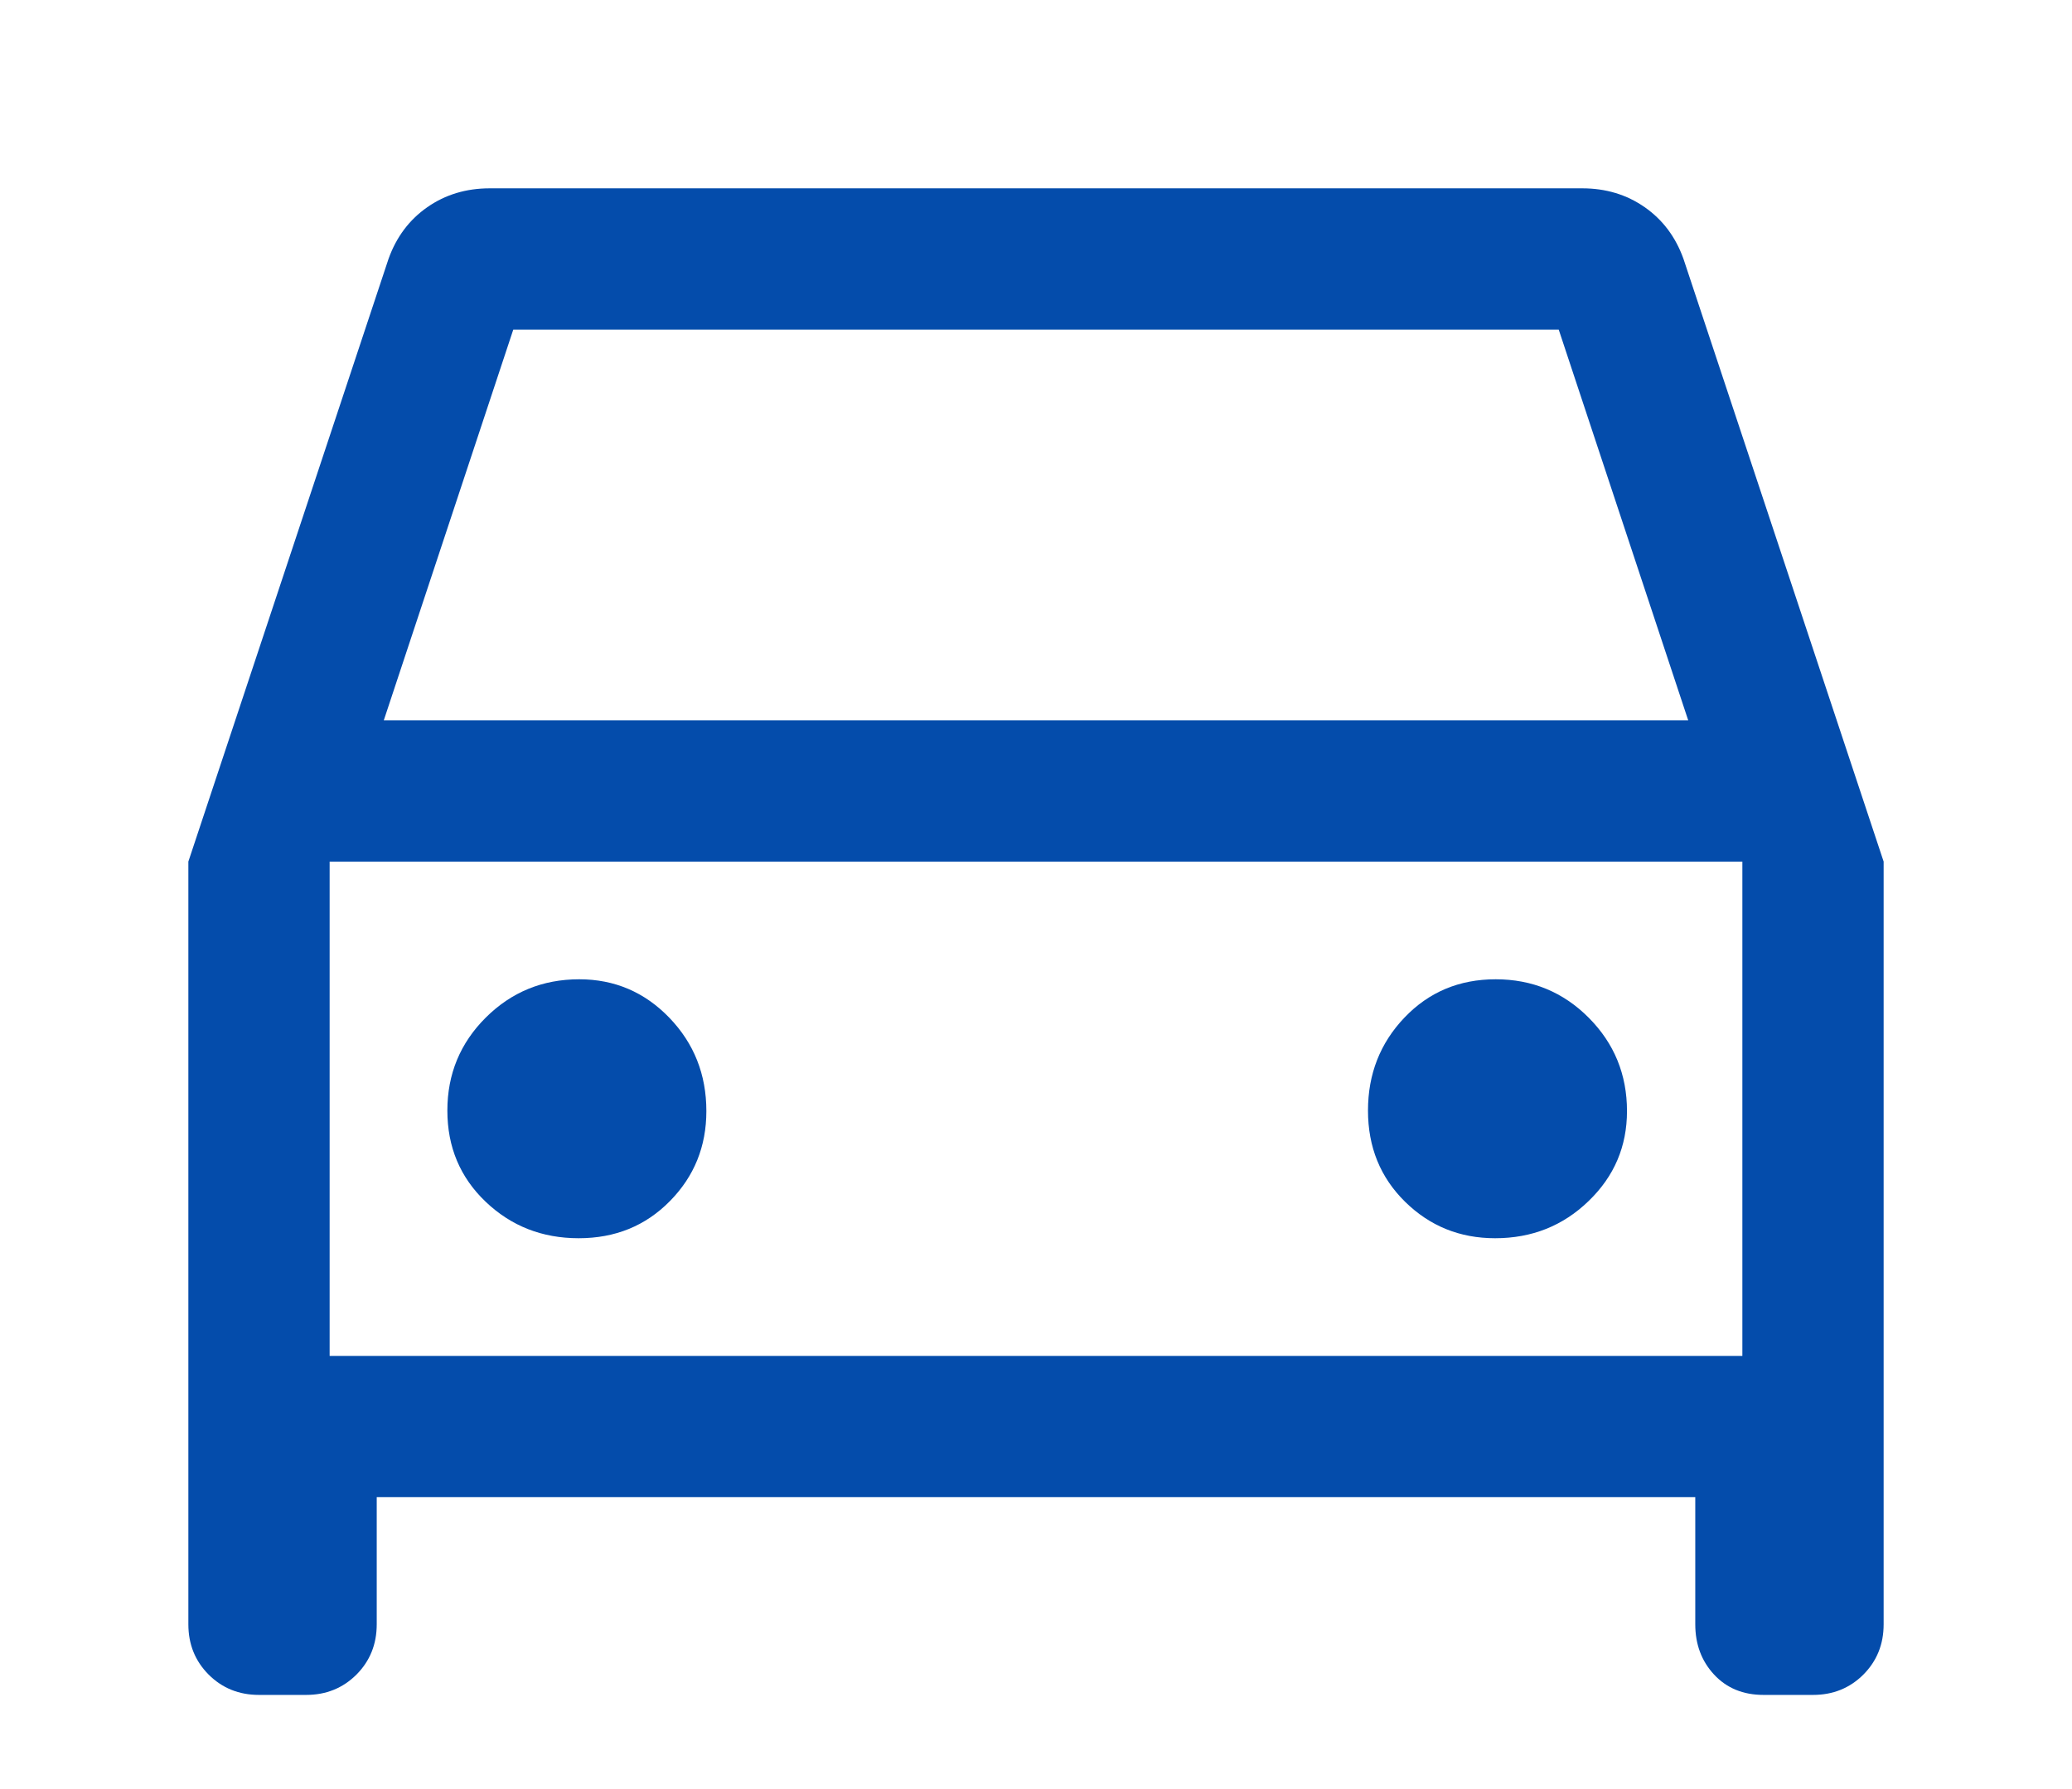 <svg width="44" height="38" viewBox="0 0 44 38" fill="none" xmlns="http://www.w3.org/2000/svg">
<g filter="url(#filter0_d_41_217)">
<path d="M8 27.8V30.5C8 30.925 7.856 31.281 7.569 31.569C7.281 31.856 6.925 32 6.5 32H5.5C5.075 32 4.719 31.856 4.431 31.569C4.144 31.281 4 30.925 4 30.5V14.3L8.25 1.5C8.417 1.033 8.692 0.667 9.075 0.4C9.458 0.133 9.9 0 10.4 0H33.6C34.1 0 34.542 0.133 34.925 0.4C35.308 0.667 35.583 1.033 35.75 1.5L40 14.3V30.5C40 30.925 39.856 31.281 39.569 31.569C39.281 31.856 38.925 32 38.5 32H37.45C37.017 32 36.667 31.856 36.4 31.569C36.133 31.281 36 30.925 36 30.5V27.8H8ZM8.15 11.3H35.85L33.1 3H10.9L8.15 11.3ZM12.288 22.3C13.063 22.3 13.708 22.038 14.225 21.512C14.742 20.988 15 20.35 15 19.6C15 18.822 14.738 18.161 14.213 17.616C13.688 17.072 13.05 16.8 12.3 16.8C11.522 16.8 10.861 17.071 10.316 17.613C9.772 18.155 9.5 18.814 9.5 19.588C9.5 20.363 9.771 21.008 10.313 21.525C10.855 22.042 11.514 22.3 12.288 22.3ZM31.75 22.3C32.528 22.3 33.189 22.038 33.733 21.512C34.278 20.988 34.55 20.35 34.55 19.6C34.55 18.822 34.279 18.161 33.737 17.616C33.195 17.072 32.536 16.8 31.762 16.8C30.987 16.8 30.342 17.071 29.825 17.613C29.308 18.155 29.05 18.814 29.05 19.588C29.05 20.363 29.312 21.008 29.837 21.525C30.363 22.042 31 22.3 31.75 22.3ZM7 24.8H37V14.3H7V24.8Z" fill="#044CAB"/>
</g>
<defs>
<filter id="filter0_d_41_217" x="-4.76837e-07" y="0" width="44" height="40" filterUnits="userSpaceOnUse" color-interpolation-filters="sRGB">
<feFlood flood-opacity="0" result="BackgroundImageFix"/>
<feColorMatrix in="SourceAlpha" type="matrix" values="0 0 0 0 0 0 0 0 0 0 0 0 0 0 0 0 0 0 127 0" result="hardAlpha"/>
<feOffset dy="4"/>
<feGaussianBlur stdDeviation="2"/>
<feComposite in2="hardAlpha" operator="out"/>
<feColorMatrix type="matrix" values="0 0 0 0 0 0 0 0 0 0 0 0 0 0 0 0 0 0 0.25 0"/>
<feBlend mode="normal" in2="BackgroundImageFix" result="effect1_dropShadow_41_217"/>
<feBlend mode="normal" in="SourceGraphic" in2="effect1_dropShadow_41_217" result="shape"/>
</filter>
</defs>
</svg>
